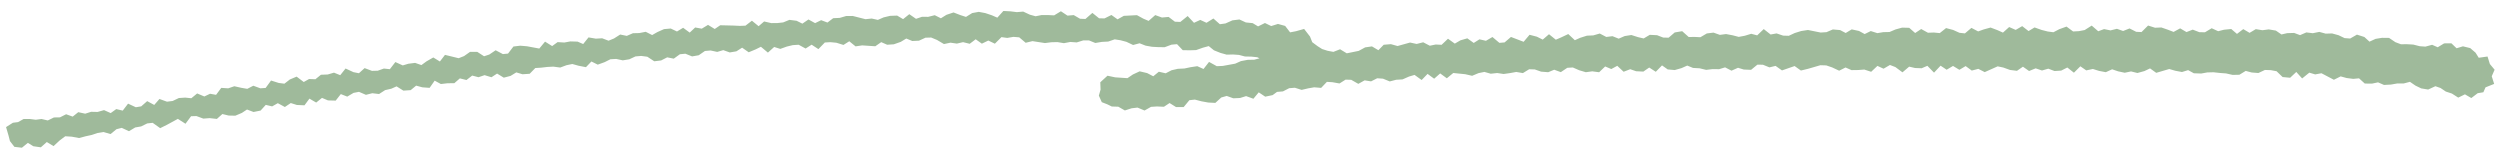 <svg width="215" height="13" viewBox="0 0 215 13" fill="none" xmlns="http://www.w3.org/2000/svg">
<path d="M214.536 5.996L214.129 5.505L213.927 4.86L213.17 4.968L212.897 4.53L212.435 4.135L211.814 3.984L211.265 4.151L210.824 3.727L210.196 3.73L209.643 4.065L209.161 3.852L208.588 4.009L208.095 3.974L207.543 3.833L206.996 3.802L206.478 3.806L206.001 3.626L205.459 3.26L204.852 3.253L204.299 3.343L203.776 3.582L203.334 3.181L202.697 2.978L202.114 3.313L201.636 3.278L201.109 3.026L200.557 2.876L200.01 2.893L199.462 2.743L198.9 2.856L198.347 2.788L197.804 3.021L197.297 2.833L196.7 2.85L196.206 2.964L195.724 2.631L195.113 2.528L194.565 2.599L193.998 2.506L193.464 2.826L192.922 2.503L192.379 2.915L191.887 2.495L191.265 2.556L190.762 2.684L190.205 2.428L189.626 2.777L189.139 2.766L188.577 2.548L188.039 2.758L187.492 2.439L186.929 2.745L186.441 2.557L185.879 2.363L185.332 2.385L184.735 2.196L184.171 2.757L183.713 2.736L183.141 2.446L182.588 2.666L182.056 2.477L181.503 2.614L180.951 2.502L180.448 2.688L179.887 2.201L179.283 2.584L178.785 2.679L178.287 2.706L177.721 2.286L177.098 2.511L176.595 2.773L176.107 2.71L175.575 2.574L174.973 2.36L174.455 2.671L173.908 2.247L173.35 2.572L172.788 2.325L172.254 2.804L171.777 2.591L171.19 2.369L170.602 2.53L170.119 2.702L169.543 2.398L168.984 2.872L168.516 2.822L167.969 2.576L167.362 2.415L166.818 2.846L166.311 2.797L165.803 2.815L165.222 2.496L164.703 2.84L164.192 2.392L163.584 2.376L163.011 2.533L162.498 2.752L161.96 2.765L161.452 2.85L160.886 2.671L160.362 2.929L159.875 2.663L159.248 2.527L158.73 2.838L158.248 2.586L157.626 2.532L157.077 2.766L156.574 2.798L155.485 2.579L154.902 2.668L154.349 2.84L153.836 3.078L153.348 3.063L152.786 2.874L152.273 2.968L151.682 2.5L151.118 3.042L150.606 2.906L150.043 3.077L149.53 3.172L149.008 3.036L148.441 2.929L147.908 2.999L147.361 2.805L146.788 2.876L146.235 3.201L145.722 3.175L145.229 3.184L144.668 2.682L144.026 2.791L143.502 3.241L143.034 3.23L142.507 3.027L141.88 2.996L141.356 3.307L140.874 3.195L140.297 3.011L139.724 3.101L139.206 3.325L138.674 3.112L138.141 3.178L137.579 2.883L137.021 3.045L136.479 3.067L135.891 3.253L135.437 3.458L134.871 2.928L134.263 3.215L133.8 3.415L133.214 2.943L132.675 3.407L132.173 3.156L131.541 2.991L131.032 3.595L129.943 3.178L129.394 3.648L128.946 3.685L128.35 3.183L127.791 3.509L127.234 3.382L126.741 3.693L126.189 3.297L125.596 3.469L125.113 3.751L124.527 3.331L123.978 3.853L123.47 3.828L122.962 3.932L122.395 3.637L121.832 3.78L121.265 3.658L120.189 3.958L119.617 3.798L119 3.849L118.541 4.318L117.989 3.99L117.401 4.075L116.848 4.376L115.822 4.585L115.246 4.237L114.673 4.461L114.175 4.368L113.703 4.218L113.315 3.972L112.853 3.629L112.66 3.143L112.154 2.488L111.462 2.683L110.949 2.783L110.523 2.229L109.906 2.059L109.323 2.24L108.786 1.979L108.193 2.27L107.731 1.99L107.144 1.931L106.592 1.675L105.989 1.75L105.391 2.017L104.908 2.083L104.352 1.591L103.759 1.96L103.222 1.713L102.683 1.962L102.138 1.379L101.509 1.886L101.041 1.866L100.5 1.456L99.927 1.507L99.35 1.298L98.781 1.797L98.334 1.608L97.777 1.304L96.647 1.363L96.109 1.664L95.582 1.288L94.989 1.584L94.521 1.573L93.945 1.11L93.346 1.632L92.883 1.612L92.342 1.298L91.804 1.344L91.238 0.968L90.654 1.322L90.147 1.296L89.574 1.295L89.061 1.399L88.569 1.263L87.997 0.997L87.449 1.043L86.897 0.975L86.29 0.944L85.77 1.519L85.303 1.316L84.741 1.127L84.174 1.02L83.606 1.124L83.073 1.454L82.595 1.299L82.004 1.071L81.391 1.276L80.917 1.573L80.39 1.307L79.822 1.449L79.295 1.443L78.777 1.619L78.2 1.219L77.666 1.645L77.155 1.341L76.547 1.363L75.989 1.496L75.496 1.711L74.969 1.594L74.431 1.65L73.337 1.373L72.774 1.376L72.221 1.538L71.654 1.565L71.16 1.939L70.618 1.735L70.099 1.989L69.528 1.675L69.004 2.034L68.507 1.787L67.89 1.708L67.352 1.928L66.844 1.984L66.331 1.987L65.715 1.846L65.24 2.253L64.664 1.781L64.111 2.207L63.618 2.225L63.07 2.199L61.94 2.172L61.467 2.493L60.89 2.14L60.352 2.465L59.785 2.363L59.315 2.804L58.749 2.389L58.221 2.709L57.684 2.453L57.106 2.504L56.538 2.757L56.084 3.015L55.532 2.735L54.975 2.844L54.432 2.857L53.904 3.086L53.337 2.969L52.803 3.309L52.335 3.5L51.783 3.292L51.245 3.324L50.613 3.216L50.154 3.787L49.671 3.579L49.049 3.562L48.531 3.657L47.954 3.622L47.485 3.962L46.874 3.58L46.379 4.175L45.32 3.979L44.742 3.93L44.155 4L43.69 4.609L43.247 4.651L42.626 4.323L42.077 4.691L41.629 4.839L41.047 4.462L40.425 4.46L39.907 4.824L39.443 5.006L38.269 4.719L37.83 5.289L37.263 4.942L36.68 5.276L36.241 5.597L35.699 5.408L35.116 5.483L34.638 5.626L34.002 5.336L33.527 5.95L33.014 5.895L32.486 6.081L31.988 6.094L31.357 5.857L30.868 6.298L30.395 6.205L29.719 5.891L29.26 6.466L28.723 6.248L28.185 6.406L27.602 6.428L27.123 6.816L26.581 6.795L26.122 7.053L25.511 6.59L24.928 6.834L24.459 7.197L23.971 7.134L23.31 6.925L22.845 7.563L22.392 7.595L21.785 7.372L21.267 7.64L20.755 7.552L20.153 7.416L19.625 7.597L19.027 7.557L18.583 8.156L18.065 8.063L17.572 8.297L16.955 8.036L16.456 8.448L15.929 8.394L15.381 8.431L14.848 8.684L14.36 8.745L13.713 8.512L13.264 9.025L12.658 8.697L12.144 9.147L11.681 9.223L11.014 8.913L10.555 9.513L9.998 9.381L9.519 9.726L8.947 9.47L8.394 9.627L7.837 9.615L7.328 9.777L6.731 9.646L6.252 10.029L5.686 9.825L5.157 10.093L4.639 10.101L4.111 10.359L3.569 10.233L3.076 10.299L2.578 10.235L2.031 10.233L1.552 10.501L1.109 10.557L0.521 10.93L0.733 11.657L0.856 12.133L1.237 12.629L1.884 12.703L2.398 12.286L2.865 12.576L3.512 12.669L4.026 12.214L4.603 12.566L5.137 12.073L5.611 11.719L6.173 11.754L6.805 11.871L7.348 11.724L7.891 11.605L8.389 11.438L8.892 11.353L9.509 11.528L10.018 11.111L10.471 10.997L11.092 11.283L11.626 10.962L12.139 10.872L12.662 10.614L13.13 10.563L13.776 11.021L14.354 10.735L15.296 10.223L15.952 10.643L16.432 9.995L16.895 9.982L17.487 10.2L18.034 10.159L18.651 10.228L19.125 9.806L19.663 9.937L20.24 9.949L20.803 9.71L21.242 9.418L21.804 9.631L22.412 9.508L22.856 9.019L23.403 9.15L23.892 8.873L24.498 9.202L25.007 8.862L25.529 9.027L26.186 9.057L26.611 8.482L27.192 8.82L27.691 8.418L28.208 8.635L28.87 8.652L29.31 8.091L29.862 8.309L30.405 7.988L30.873 7.898L31.47 8.155L32.018 8.017L32.6 8.086L33.119 7.751L33.657 7.627L34.105 7.427L34.691 7.794L35.319 7.752L35.788 7.364L36.32 7.51L36.947 7.555L37.382 6.936L37.914 7.226L38.481 7.161L39.074 7.153L39.548 6.741L40.115 6.882L40.609 6.499L41.151 6.64L41.674 6.463L42.266 6.643L42.749 6.327L43.326 6.679L43.909 6.527L44.402 6.226L44.935 6.386L45.552 6.345L46.036 5.851L46.539 5.819L47.067 5.758L47.59 5.73L48.177 5.809L48.715 5.609L49.218 5.504L49.765 5.655L50.392 5.777L50.861 5.288L51.408 5.559L52.001 5.344L52.494 5.096L52.992 5.068L53.559 5.19L54.117 5.1L54.65 4.852L55.143 4.81L55.671 4.879L56.267 5.27L56.855 5.199L57.378 4.932L57.945 5.044L58.469 4.666L58.942 4.619L59.519 4.851L60.091 4.752L60.625 4.384L61.113 4.342L61.68 4.464L62.203 4.311L62.76 4.51L63.328 4.415L63.822 4.1L64.388 4.495L64.986 4.247L65.439 4.023L66.04 4.524L66.579 4.04L67.106 4.205L67.665 4.005L68.178 3.881L68.685 3.849L69.282 4.173L69.8 3.843L70.382 4.224L70.936 3.654L71.409 3.626L71.931 3.676L72.538 3.865L73.037 3.549L73.578 3.988L74.146 3.903L75.275 3.979L75.784 3.624L76.296 3.847L76.869 3.81L77.467 3.6L77.94 3.313L78.457 3.526L79.03 3.499L79.593 3.241L80.081 3.228L80.583 3.436L81.18 3.789L81.742 3.67L82.29 3.749L82.823 3.625L83.395 3.766L83.909 3.378L84.44 3.755L84.993 3.487L85.56 3.758L86.124 3.193L86.622 3.261L87.155 3.171L87.652 3.211L88.208 3.679L88.791 3.537L89.866 3.703L90.414 3.633L90.936 3.62L91.499 3.713L92.046 3.608L92.599 3.648L93.152 3.477L93.65 3.474L94.197 3.696L94.764 3.602L95.307 3.574L95.865 3.384L96.362 3.462L96.875 3.598L97.446 3.869L98.004 3.722L98.521 3.925L99.069 4.023L99.616 4.053L100.164 4.059L100.752 3.84L101.225 3.798L101.716 4.314L102.318 4.325L102.866 4.307L103.459 4.098L103.952 3.964L104.399 4.326L104.956 4.549L105.493 4.699L106.041 4.686L106.548 4.722L107.065 4.858L107.618 4.869L108.126 4.923L108.319 5.015L107.866 5.134L107.294 5.147L106.721 5.255L106.227 5.475L105.162 5.669L104.644 5.692L103.978 5.324L103.503 5.933L102.966 5.692L102.379 5.781L101.866 5.89L101.293 5.918L100.755 6.041L100.247 6.304L99.66 6.168L99.181 6.56L98.654 6.285L98.012 6.134L97.434 6.402L96.96 6.722L95.905 6.652L95.244 6.511L94.625 7.076L94.648 7.706L94.502 8.224L94.754 8.787L95.227 8.971L95.615 9.16L96.172 9.176L96.738 9.499L97.316 9.313L97.829 9.252L98.431 9.504L98.989 9.189L99.497 9.156L100.099 9.182L100.583 8.861L101.14 9.209L101.797 9.206L102.286 8.616L102.759 8.565L103.321 8.711L103.908 8.818L104.52 8.849L105.029 8.384L105.498 8.251L106.065 8.454L106.642 8.427L107.165 8.265L107.792 8.493L108.251 7.941L108.808 8.313L109.445 8.18L109.824 7.903L110.332 7.861L110.871 7.584L111.363 7.547L111.94 7.731L112.503 7.598L113.021 7.508L113.618 7.558L114.113 7.04L114.59 7.07L115.197 7.178L115.721 6.848L116.204 6.864L116.815 7.211L117.358 6.91L117.911 6.998L118.439 6.731L118.937 6.766L119.519 7.003L120.071 6.86L120.619 6.828L121.172 6.585L121.651 6.442L122.262 6.881L122.771 6.354L123.337 6.769L123.856 6.314L124.427 6.733L124.981 6.278L126.011 6.382L126.603 6.519L127.151 6.289L127.659 6.185L128.206 6.34L128.759 6.28L129.311 6.363L129.879 6.283L130.397 6.188L130.969 6.286L131.508 5.956L131.996 5.972L132.533 6.161L133.145 6.21L133.663 5.996L134.23 6.204L134.788 5.831L135.266 5.803L135.808 6.04L136.38 6.21L136.933 6.135L137.525 6.213L138.044 5.715L138.571 5.938L139.085 5.66L139.631 6.171L140.199 5.952L140.706 6.126L141.328 6.157L141.832 5.808L142.398 6.174L142.933 5.623L143.424 5.971L144.026 6.025L144.609 5.859L145.103 5.639L145.6 5.842L146.162 5.873L146.729 6.009L147.277 5.943L147.845 5.95L148.358 5.793L148.909 6.078L149.468 5.829L149.965 5.98L150.592 6.006L151.136 5.56L151.609 5.566L152.171 5.794L152.699 5.666L153.25 6.056L154.336 5.68L154.878 6.066L155.485 5.919L156.552 5.609L157.059 5.625L157.571 5.8L158.168 6.08L158.716 5.803L159.228 6.03L159.811 6.022L160.329 5.981L160.92 6.174L161.459 5.667L161.986 5.908L162.535 5.588L163.002 5.767L163.613 6.221L164.187 5.732L164.694 5.849L165.262 5.87L165.755 5.66L166.326 6.248L166.89 5.648L167.412 5.996L167.96 5.671L168.507 6.004L169.045 5.683L169.572 6.069L170.135 5.922L170.686 6.202L171.798 5.706L172.285 5.808L172.862 6.016L173.459 6.09L173.973 5.736L174.5 6.107L175.068 5.878L175.61 6.063L176.153 5.906L176.69 6.109L177.262 6.072L177.791 5.805L178.357 6.253L178.911 5.702L179.418 6.054L179.986 5.931L180.513 6.096L181.1 6.208L181.643 5.96L182.155 6.134L182.727 6.256L183.27 6.142L183.817 6.278L184.42 6.112L184.904 5.883L185.435 6.264L186.556 5.935L187.078 6.086L187.65 6.193L188.179 6.031L188.671 6.302L189.303 6.323L189.831 6.228L190.363 6.215L190.911 6.275L191.438 6.314L192.005 6.441L192.588 6.428L193.131 6.098L193.644 6.234L194.221 6.279L194.784 6.016L195.282 6.032L195.784 6.125L196.305 6.626L196.952 6.686L197.481 6.188L197.983 6.746L198.601 6.248L199.104 6.399L199.646 6.299L200.715 6.86L201.298 6.569L201.806 6.709L202.378 6.783L202.876 6.736L203.372 7.185L203.994 7.191L204.512 7.082L205.024 7.305L205.622 7.273L206.16 7.178L206.712 7.18L207.255 7.037L207.727 7.361L208.224 7.602L208.821 7.7L209.444 7.414L209.887 7.569L210.339 7.873L210.866 8.047L211.408 8.395L211.986 8.113L212.533 8.432L213.081 8.015L213.569 7.935L213.755 7.512L214.497 7.217L214.29 6.558L214.536 5.996Z" fill="#9FBA9B"/>
</svg>
